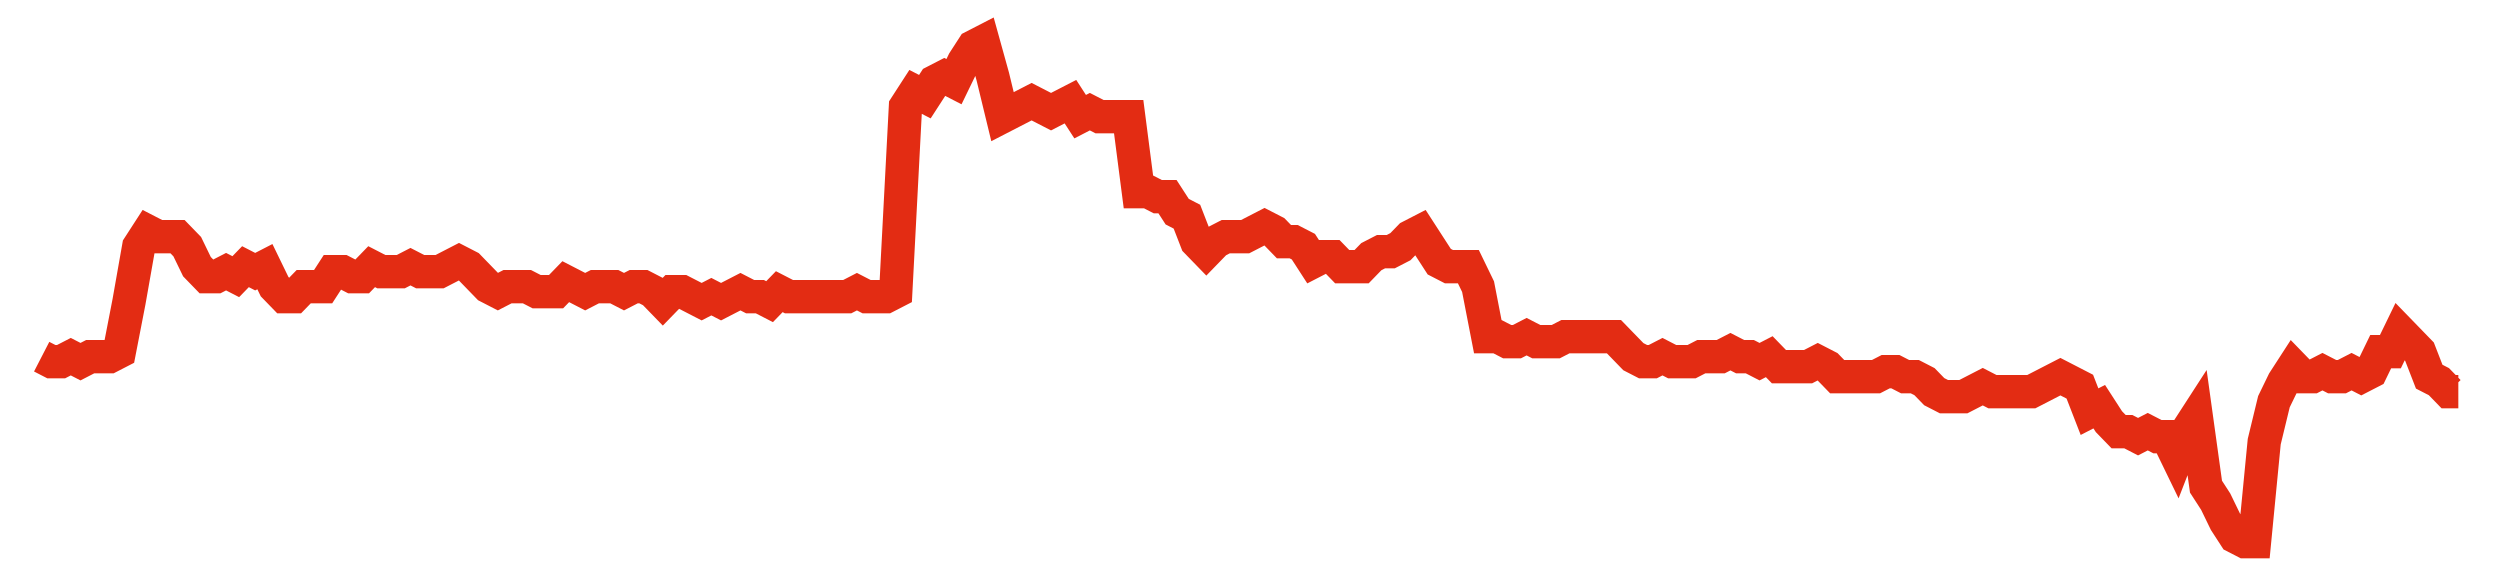 <svg width="300" height="70" viewBox="0 0 300 70" xmlns="http://www.w3.org/2000/svg">
    <path d="M 5,42.8 L 6.165,43.4 L 7.329,43.4 L 8.494,42.8 L 9.659,43.4 L 10.823,42.8 L 11.988,42.8 L 13.153,42.8 L 14.317,42.2 L 15.482,36.2 L 16.647,29.6 L 17.811,27.8 L 18.976,28.4 L 20.141,28.4 L 21.305,28.4 L 22.47,29.6 L 23.635,32 L 24.799,33.2 L 25.964,33.2 L 27.129,32.6 L 28.293,33.2 L 29.458,32 L 30.622,32.6 L 31.787,32 L 32.952,34.4 L 34.116,35.6 L 35.281,35.6 L 36.446,34.4 L 37.61,34.4 L 38.775,34.4 L 39.94,32.6 L 41.104,32.6 L 42.269,33.2 L 43.434,33.2 L 44.598,32 L 45.763,32.6 L 46.928,32.6 L 48.092,32.6 L 49.257,32 L 50.422,32.6 L 51.586,32.6 L 52.751,32.6 L 53.916,32 L 55.08,31.4 L 56.245,32 L 57.41,33.2 L 58.574,34.4 L 59.739,35 L 60.904,34.4 L 62.068,34.4 L 63.233,34.4 L 64.398,35 L 65.562,35 L 66.727,35 L 67.892,33.8 L 69.056,34.4 L 70.221,35 L 71.386,34.4 L 72.55,34.4 L 73.715,34.4 L 74.88,35 L 76.044,34.4 L 77.209,34.4 L 78.373,35 L 79.538,36.2 L 80.703,35 L 81.867,35 L 83.032,35.6 L 84.197,36.2 L 85.361,35.6 L 86.526,36.2 L 87.691,35.6 L 88.855,35 L 90.02,35.6 L 91.185,35.6 L 92.349,36.2 L 93.514,35 L 94.679,35.6 L 95.843,35.6 L 97.008,35.6 L 98.173,35.6 L 99.337,35.6 L 100.502,35.6 L 101.667,35.6 L 102.831,35 L 103.996,35.6 L 105.161,35.6 L 106.325,35.6 L 107.49,35 L 108.655,12.8 L 109.819,11 L 110.984,11.6 L 112.149,9.8 L 113.313,9.2 L 114.478,9.8 L 115.643,7.4 L 116.807,5.6 L 117.972,5 L 119.137,9.2 L 120.301,14 L 121.466,13.4 L 122.631,12.8 L 123.795,12.2 L 124.96,12.8 L 126.124,13.4 L 127.289,12.8 L 128.454,12.2 L 129.618,14 L 130.783,13.4 L 131.948,14 L 133.112,14 L 134.277,14 L 135.442,14 L 136.606,23 L 137.771,23 L 138.936,23.6 L 140.1,23.6 L 141.265,25.4 L 142.43,26 L 143.594,29 L 144.759,30.2 L 145.924,29 L 147.088,28.4 L 148.253,28.4 L 149.418,28.4 L 150.582,27.8 L 151.747,27.2 L 152.912,27.8 L 154.076,29 L 155.241,29 L 156.406,29.6 L 157.57,31.4 L 158.735,30.8 L 159.9,30.8 L 161.064,32 L 162.229,32 L 163.394,32 L 164.558,30.8 L 165.723,30.2 L 166.888,30.2 L 168.052,29.6 L 169.217,28.4 L 170.382,27.8 L 171.546,29.6 L 172.711,31.4 L 173.876,32 L 175.04,32 L 176.205,32 L 177.369,34.4 L 178.534,40.4 L 179.699,40.4 L 180.863,41 L 182.028,41 L 183.193,40.4 L 184.357,41 L 185.522,41 L 186.687,41 L 187.851,40.4 L 189.016,40.4 L 190.181,40.4 L 191.345,40.4 L 192.51,40.4 L 193.675,40.4 L 194.839,41.6 L 196.004,42.8 L 197.169,43.4 L 198.333,43.4 L 199.498,42.8 L 200.663,43.4 L 201.827,43.4 L 202.992,43.4 L 204.157,42.8 L 205.321,42.8 L 206.486,42.8 L 207.651,42.2 L 208.815,42.8 L 209.98,42.8 L 211.145,43.4 L 212.309,42.8 L 213.474,44 L 214.639,44 L 215.803,44 L 216.968,44 L 218.133,43.4 L 219.297,44 L 220.462,45.2 L 221.627,45.2 L 222.791,45.2 L 223.956,45.2 L 225.12,45.2 L 226.285,44.6 L 227.45,44.6 L 228.614,45.2 L 229.779,45.2 L 230.944,45.8 L 232.108,47 L 233.273,47.6 L 234.438,47.6 L 235.602,47.6 L 236.767,47 L 237.932,46.4 L 239.096,47 L 240.261,47 L 241.426,47 L 242.59,47 L 243.755,47 L 244.92,46.4 L 246.084,45.8 L 247.249,45.2 L 248.414,45.8 L 249.578,46.4 L 250.743,49.4 L 251.908,48.8 L 253.072,50.6 L 254.237,51.8 L 255.402,51.8 L 256.566,52.4 L 257.731,51.8 L 258.896,52.4 L 260.06,52.4 L 261.225,54.8 L 262.39,51.8 L 263.554,50 L 264.719,58.4 L 265.884,60.2 L 267.048,62.6 L 268.213,64.4 L 269.378,65 L 270.542,65 L 271.707,53 L 272.871,48.2 L 274.036,45.8 L 275.201,44 L 276.365,45.2 L 277.53,45.2 L 278.695,44.6 L 279.859,45.2 L 281.024,45.2 L 282.189,44.6 L 283.353,45.2 L 284.518,44.6 L 285.683,42.2 L 286.847,42.2 L 288.012,39.8 L 289.177,41 L 290.341,42.2 L 291.506,45.2 L 292.671,45.8 L 293.835,47 L 295,47" fill="none" stroke="#E32C13" stroke-width="4"/>
</svg>